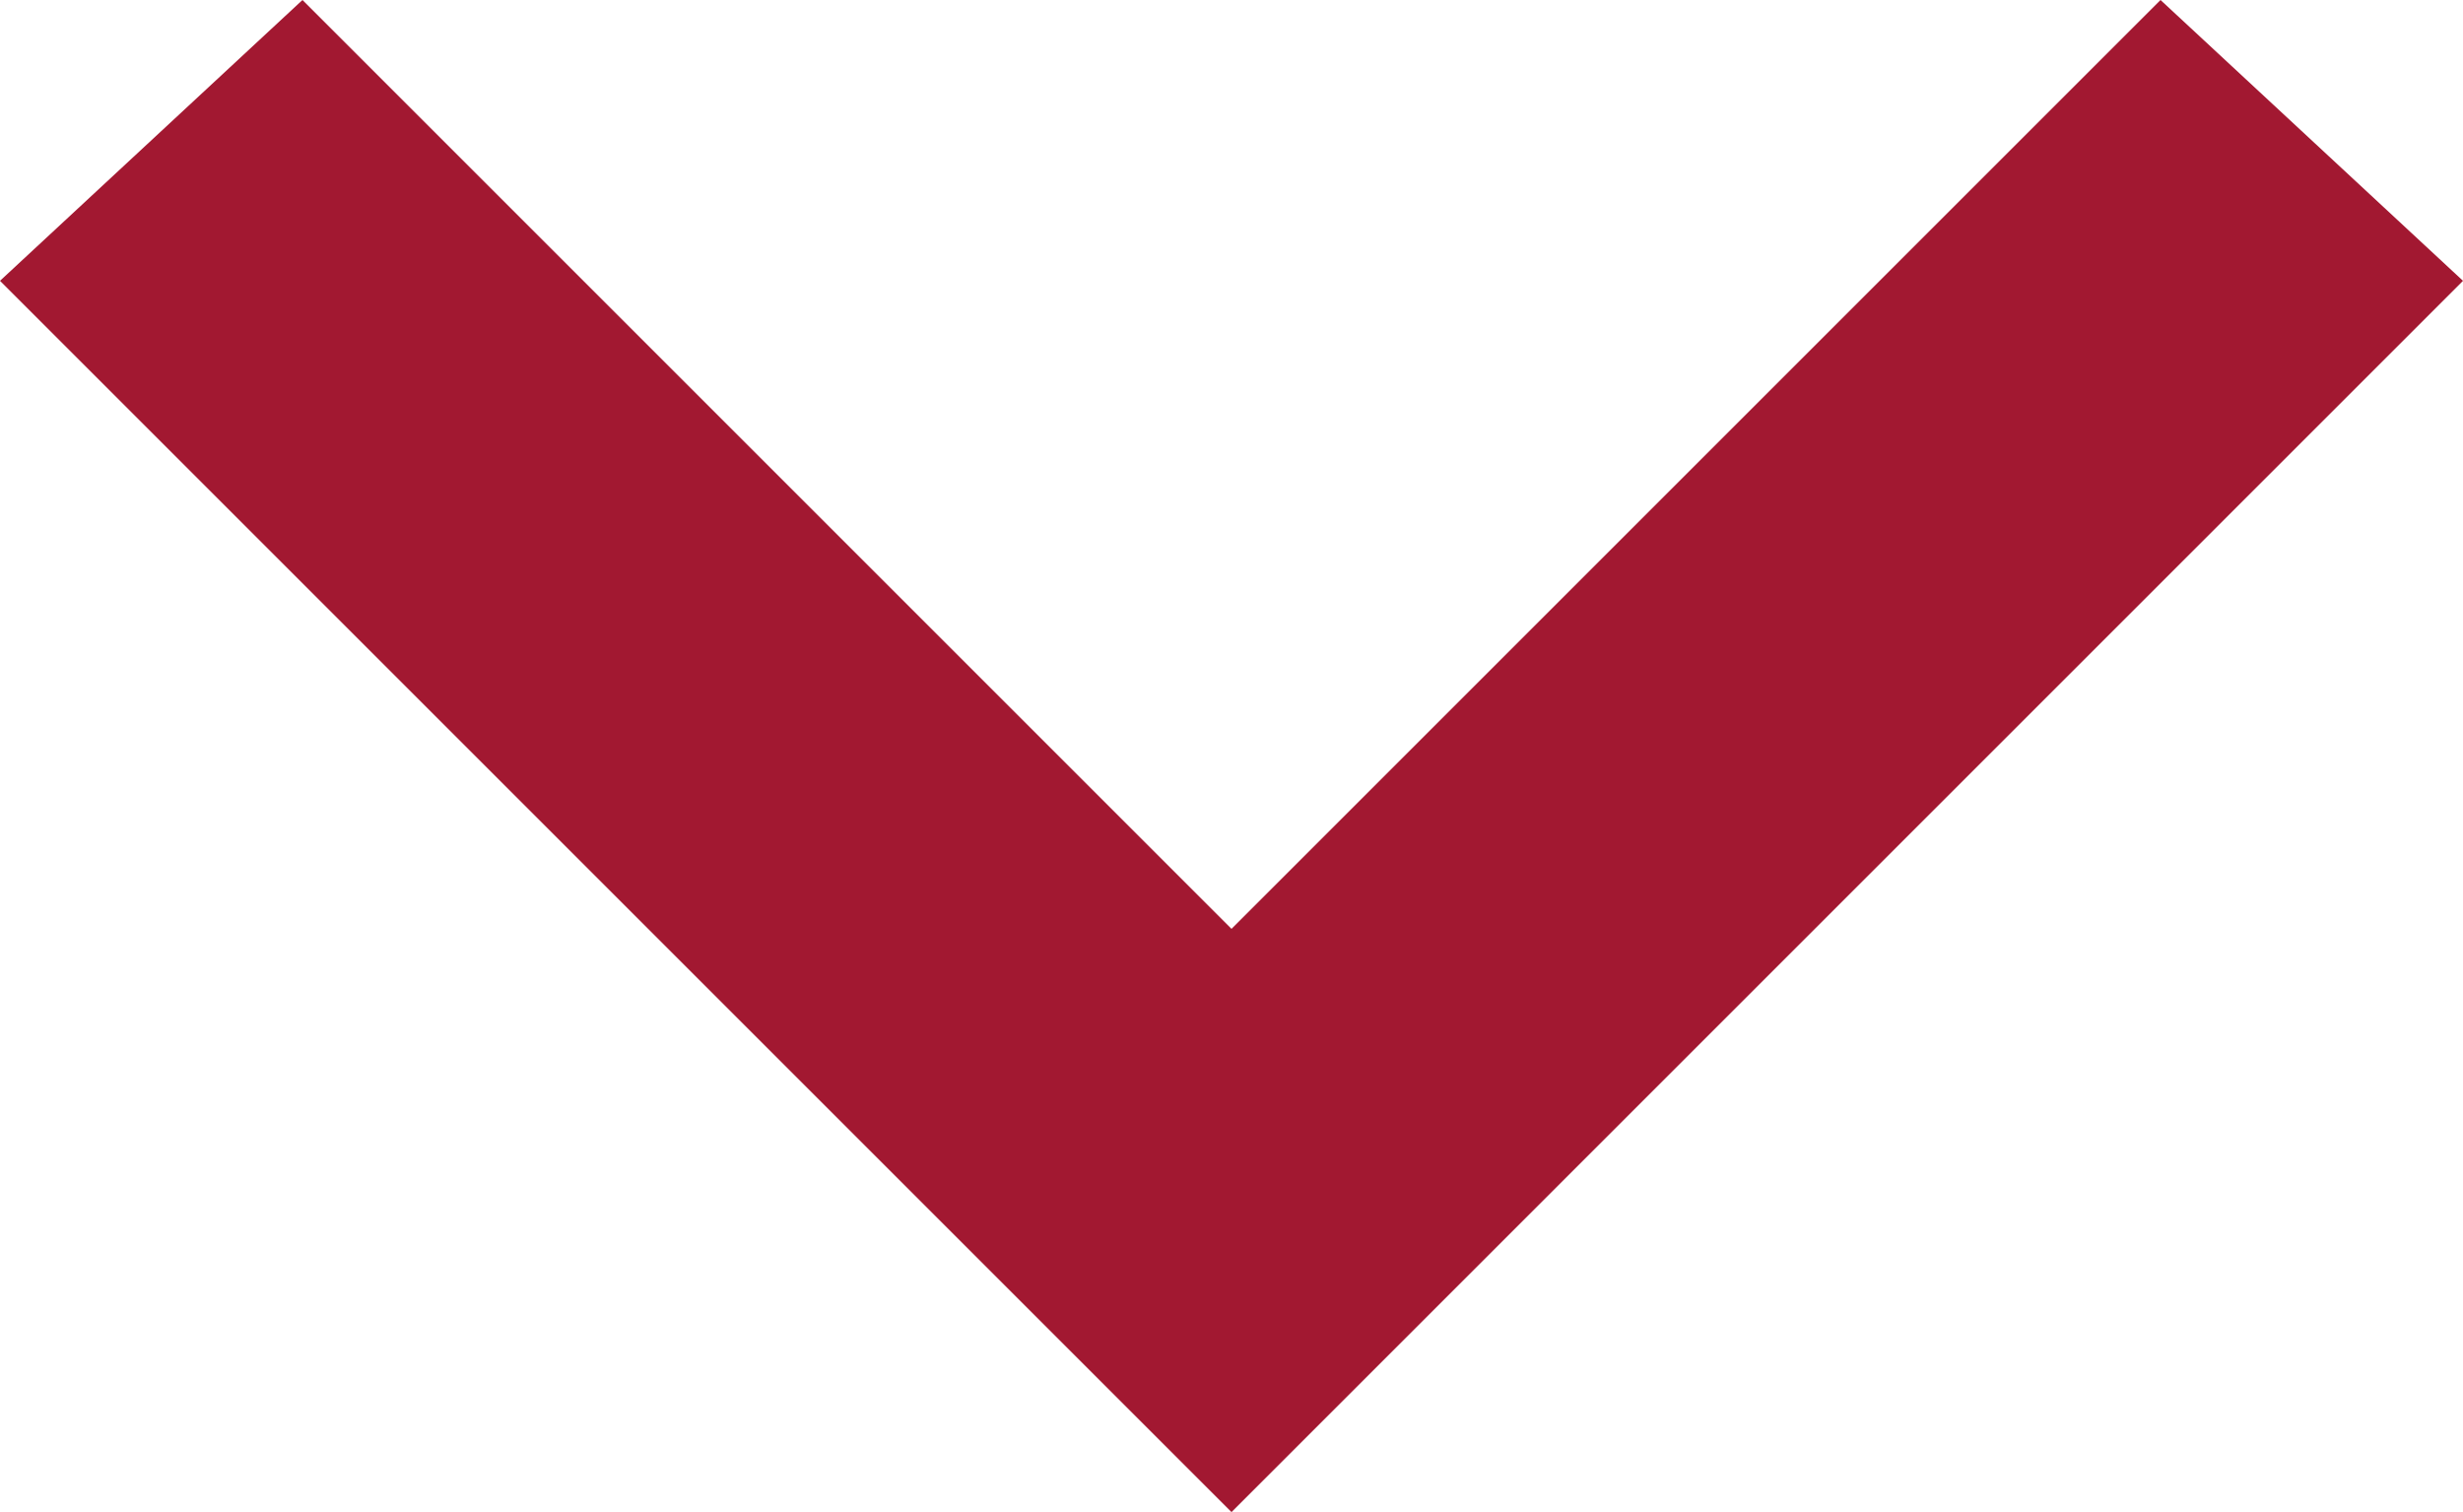 <?xml version="1.0" encoding="utf-8"?>
<!-- Generator: $$$/GeneralStr/196=Adobe Illustrator 27.6.0, SVG Export Plug-In . SVG Version: 6.00 Build 0)  -->
<svg version="1.1" id="Livello_1" xmlns="http://www.w3.org/2000/svg" xmlns:xlink="http://www.w3.org/1999/xlink" x="0px" y="0px"
	 viewBox="0 0 11.4 7" style="enable-background:new 0 0 11.4 7;" xml:space="preserve">
<style type="text/css">
	.st0{fill:#A21831;}
</style>
<g>
	<polygon class="st0" points="11.4,1.3 10,0 5.7,4.3 1.4,0 0,1.3 5.7,7 	"/>
</g>
</svg>

